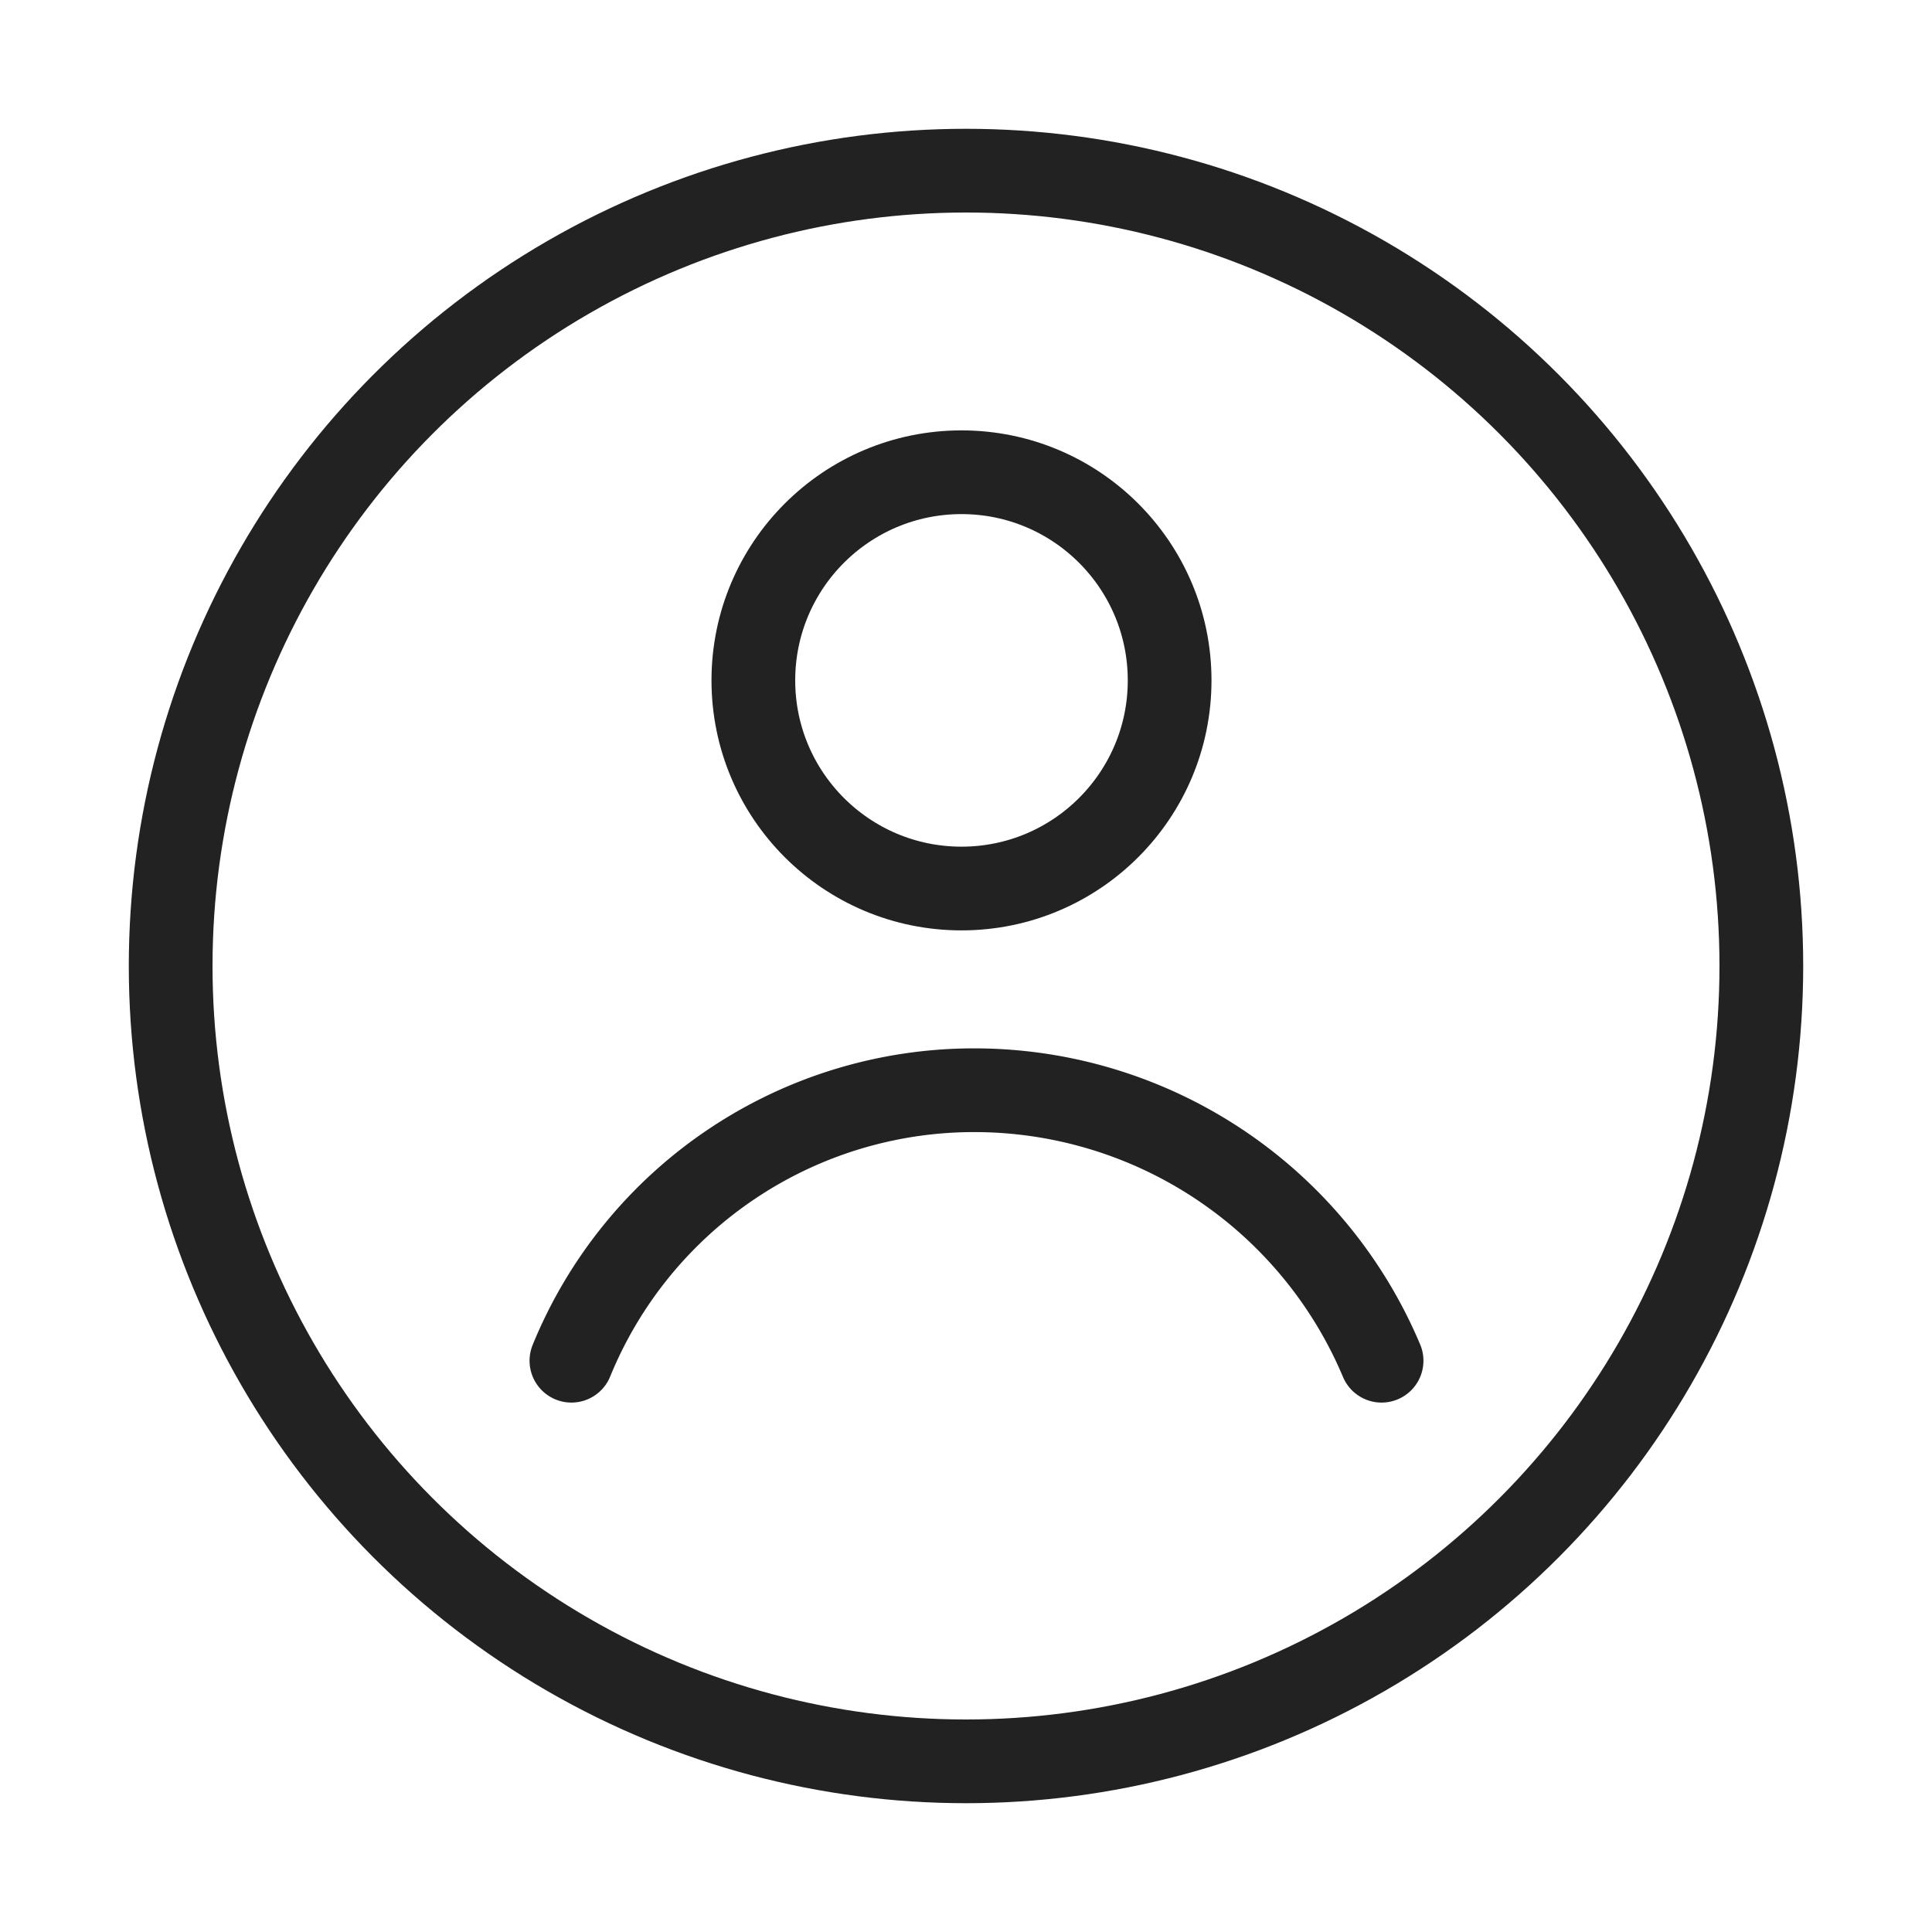 <svg xmlns="http://www.w3.org/2000/svg" width="30" height="30" viewBox="0 0 30 30">
  <g id="icon" transform="translate(0 -2)">
    <rect id="bg" width="30" height="30" transform="translate(0 2)" fill="rgba(232,232,232,0)"/>
    <g id="user" transform="translate(2 4)">
      <g id="楕円形_1" data-name="楕円形 1" fill="none" stroke="#222" stroke-width="1.3">
        <circle cx="13" cy="13" r="13" stroke="none"/>
        <circle cx="13" cy="13" r="12.35" fill="none"/>
      </g>
      <g id="ユーザー" transform="translate(6.873 5.333)">
        <circle id="楕円形_32" data-name="楕円形 32" cx="3.232" cy="3.232" r="3.232" transform="translate(2.825 0)" fill="none" stroke="#222" stroke-linecap="round" stroke-linejoin="round" stroke-width="1.3"/>
        <path id="パス" d="M2326.291,1699.9a6.754,6.754,0,0,1,6.29-4.2,6.863,6.863,0,0,1,6.29,4.2" transform="translate(-2326.291 -1686.104)" fill="none" stroke="#222" stroke-linecap="round" stroke-linejoin="round" stroke-width="1.3"/>
      </g>
    </g>
  </g>
</svg>

